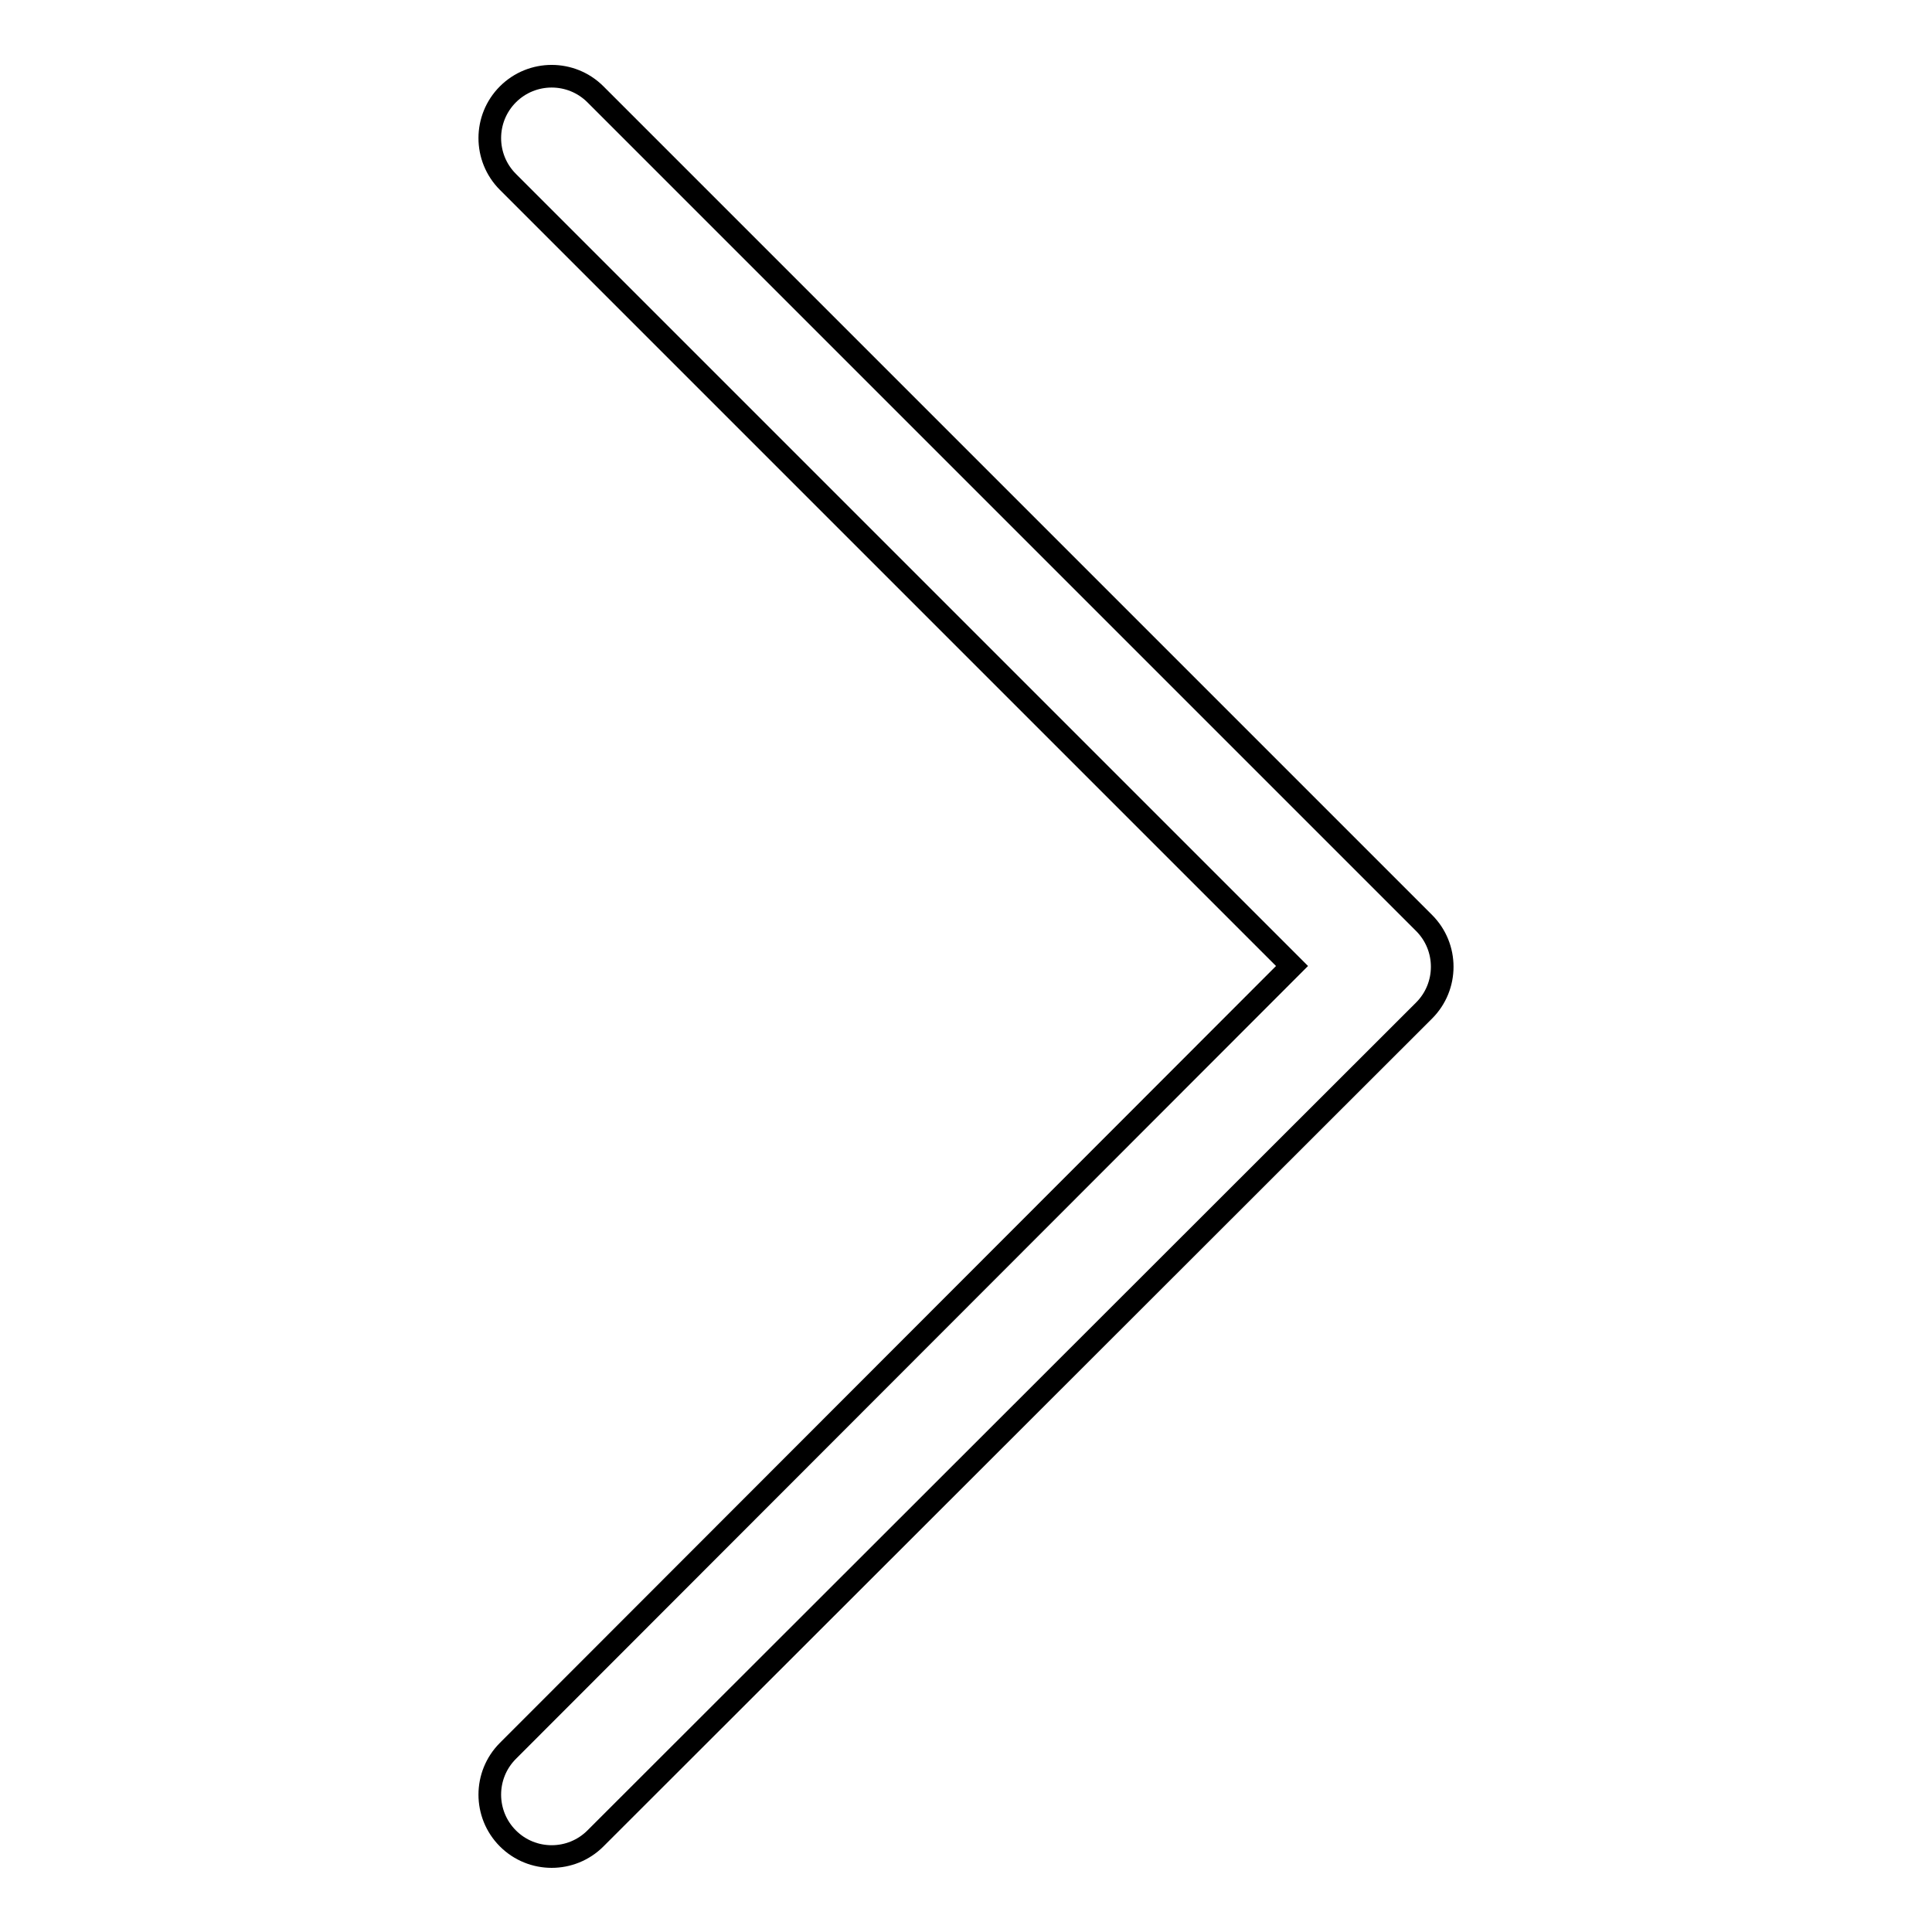 <?xml version="1.0" encoding="utf-8"?>
<!-- Svg Vector Icons : http://www.onlinewebfonts.com/icon -->
<!DOCTYPE svg PUBLIC "-//W3C//DTD SVG 1.1//EN" "http://www.w3.org/Graphics/SVG/1.1/DTD/svg11.dtd">
<svg version="1.1" xmlns="http://www.w3.org/2000/svg" xmlns:xlink="http://www.w3.org/1999/xlink" x="0px" y="0px" viewBox="0 0 256 256" enable-background="new 0 0 256 256" xml:space="preserve">
<g><g><path stroke-width="3" fill-opacity="0" stroke="#000000"  d="M171.2,128L67.3,24.1c-3.2-3.2-3.2-8.4,0-11.6c3.2-3.2,8.4-3.2,11.6,0l109.8,109.8c3.2,3.2,3.2,8.4,0,11.6L78.9,243.6c-1.6,1.6-3.7,2.4-5.8,2.4s-4.2-0.8-5.8-2.4c-3.2-3.2-3.2-8.4,0-11.6L171.2,128z"/></g></g>
</svg>